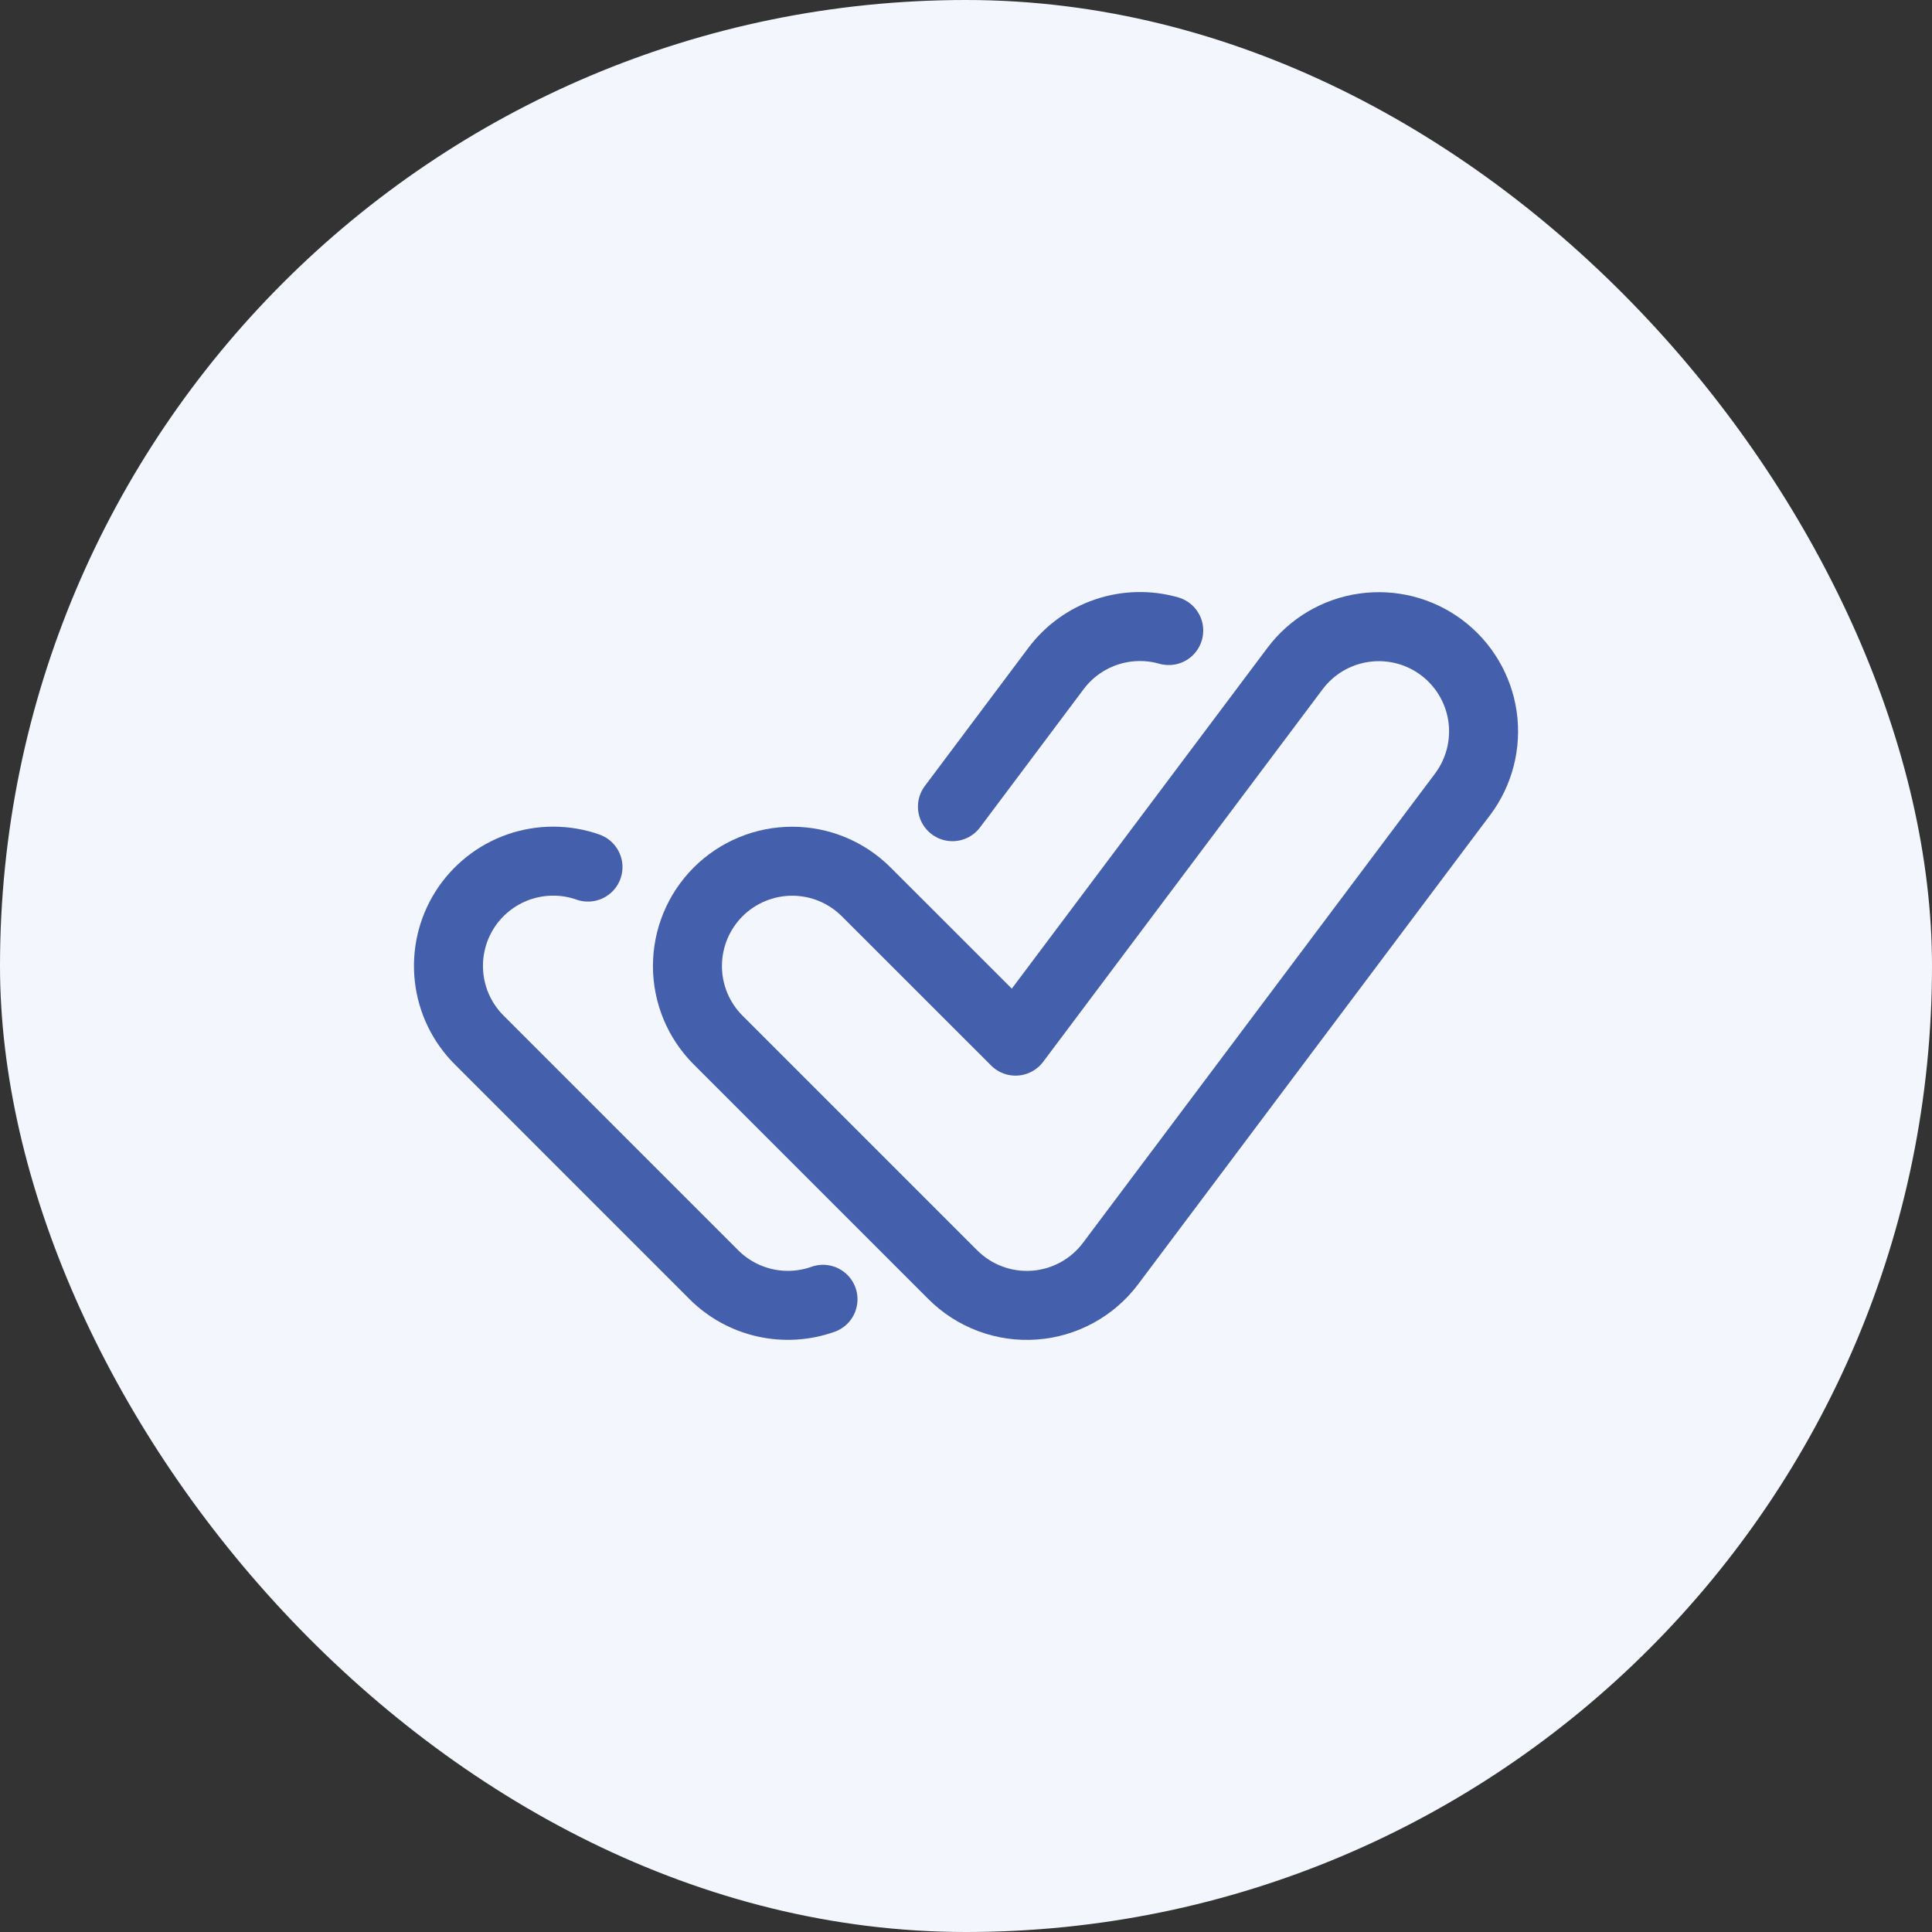 <?xml version="1.0" encoding="UTF-8"?> <svg xmlns="http://www.w3.org/2000/svg" width="56" height="56" viewBox="0 0 56 56" fill="none"><rect x="0" y="0" width="56" height="56" fill="#333333" stroke="none"/><rect width="56" height="56" rx="28" fill="#F3F6FD"></rect><g clip-path="url(#clip0_1532_94807)"><path d="M27.615 36.946L20.815 30.146C20.245 29.577 19.925 28.804 19.926 27.999C19.926 27.194 20.246 26.422 20.815 25.852C21.385 25.283 22.157 24.963 22.962 24.963C23.768 24.963 24.54 25.283 25.109 25.853L29.436 30.178L37.537 19.378C38.02 18.734 38.74 18.308 39.537 18.195C40.334 18.081 41.144 18.288 41.788 18.771C42.432 19.255 42.858 19.974 42.972 20.771C43.085 21.568 42.878 22.378 42.395 23.022L32.192 36.622C31.931 36.971 31.598 37.259 31.216 37.467C30.834 37.676 30.412 37.799 29.977 37.83C29.543 37.861 29.108 37.798 28.7 37.645C28.292 37.493 27.922 37.254 27.615 36.946Z" stroke="#4460AC" stroke-width="2" stroke-linejoin="round"></path><path d="M27.607 23.382L30.611 19.374C30.98 18.883 31.49 18.514 32.073 18.319C32.656 18.123 33.285 18.108 33.876 18.277" stroke="#4460AC" stroke-width="2" stroke-linecap="round" stroke-linejoin="round"></path><path d="M23.855 37.661C23.314 37.853 22.729 37.888 22.169 37.762C21.609 37.635 21.096 37.353 20.691 36.947L13.891 30.146C13.403 29.66 13.095 29.023 13.018 28.338C12.941 27.654 13.098 26.964 13.464 26.381C13.831 25.798 14.385 25.357 15.035 25.13C15.685 24.904 16.393 24.904 17.043 25.133" stroke="#4460AC" stroke-width="2" stroke-linecap="round" stroke-linejoin="round"></path></g><defs><clipPath id="clip0_1532_94807"><rect width="32" height="32" fill="white" transform="translate(12 12)"></rect></clipPath></defs></svg> 